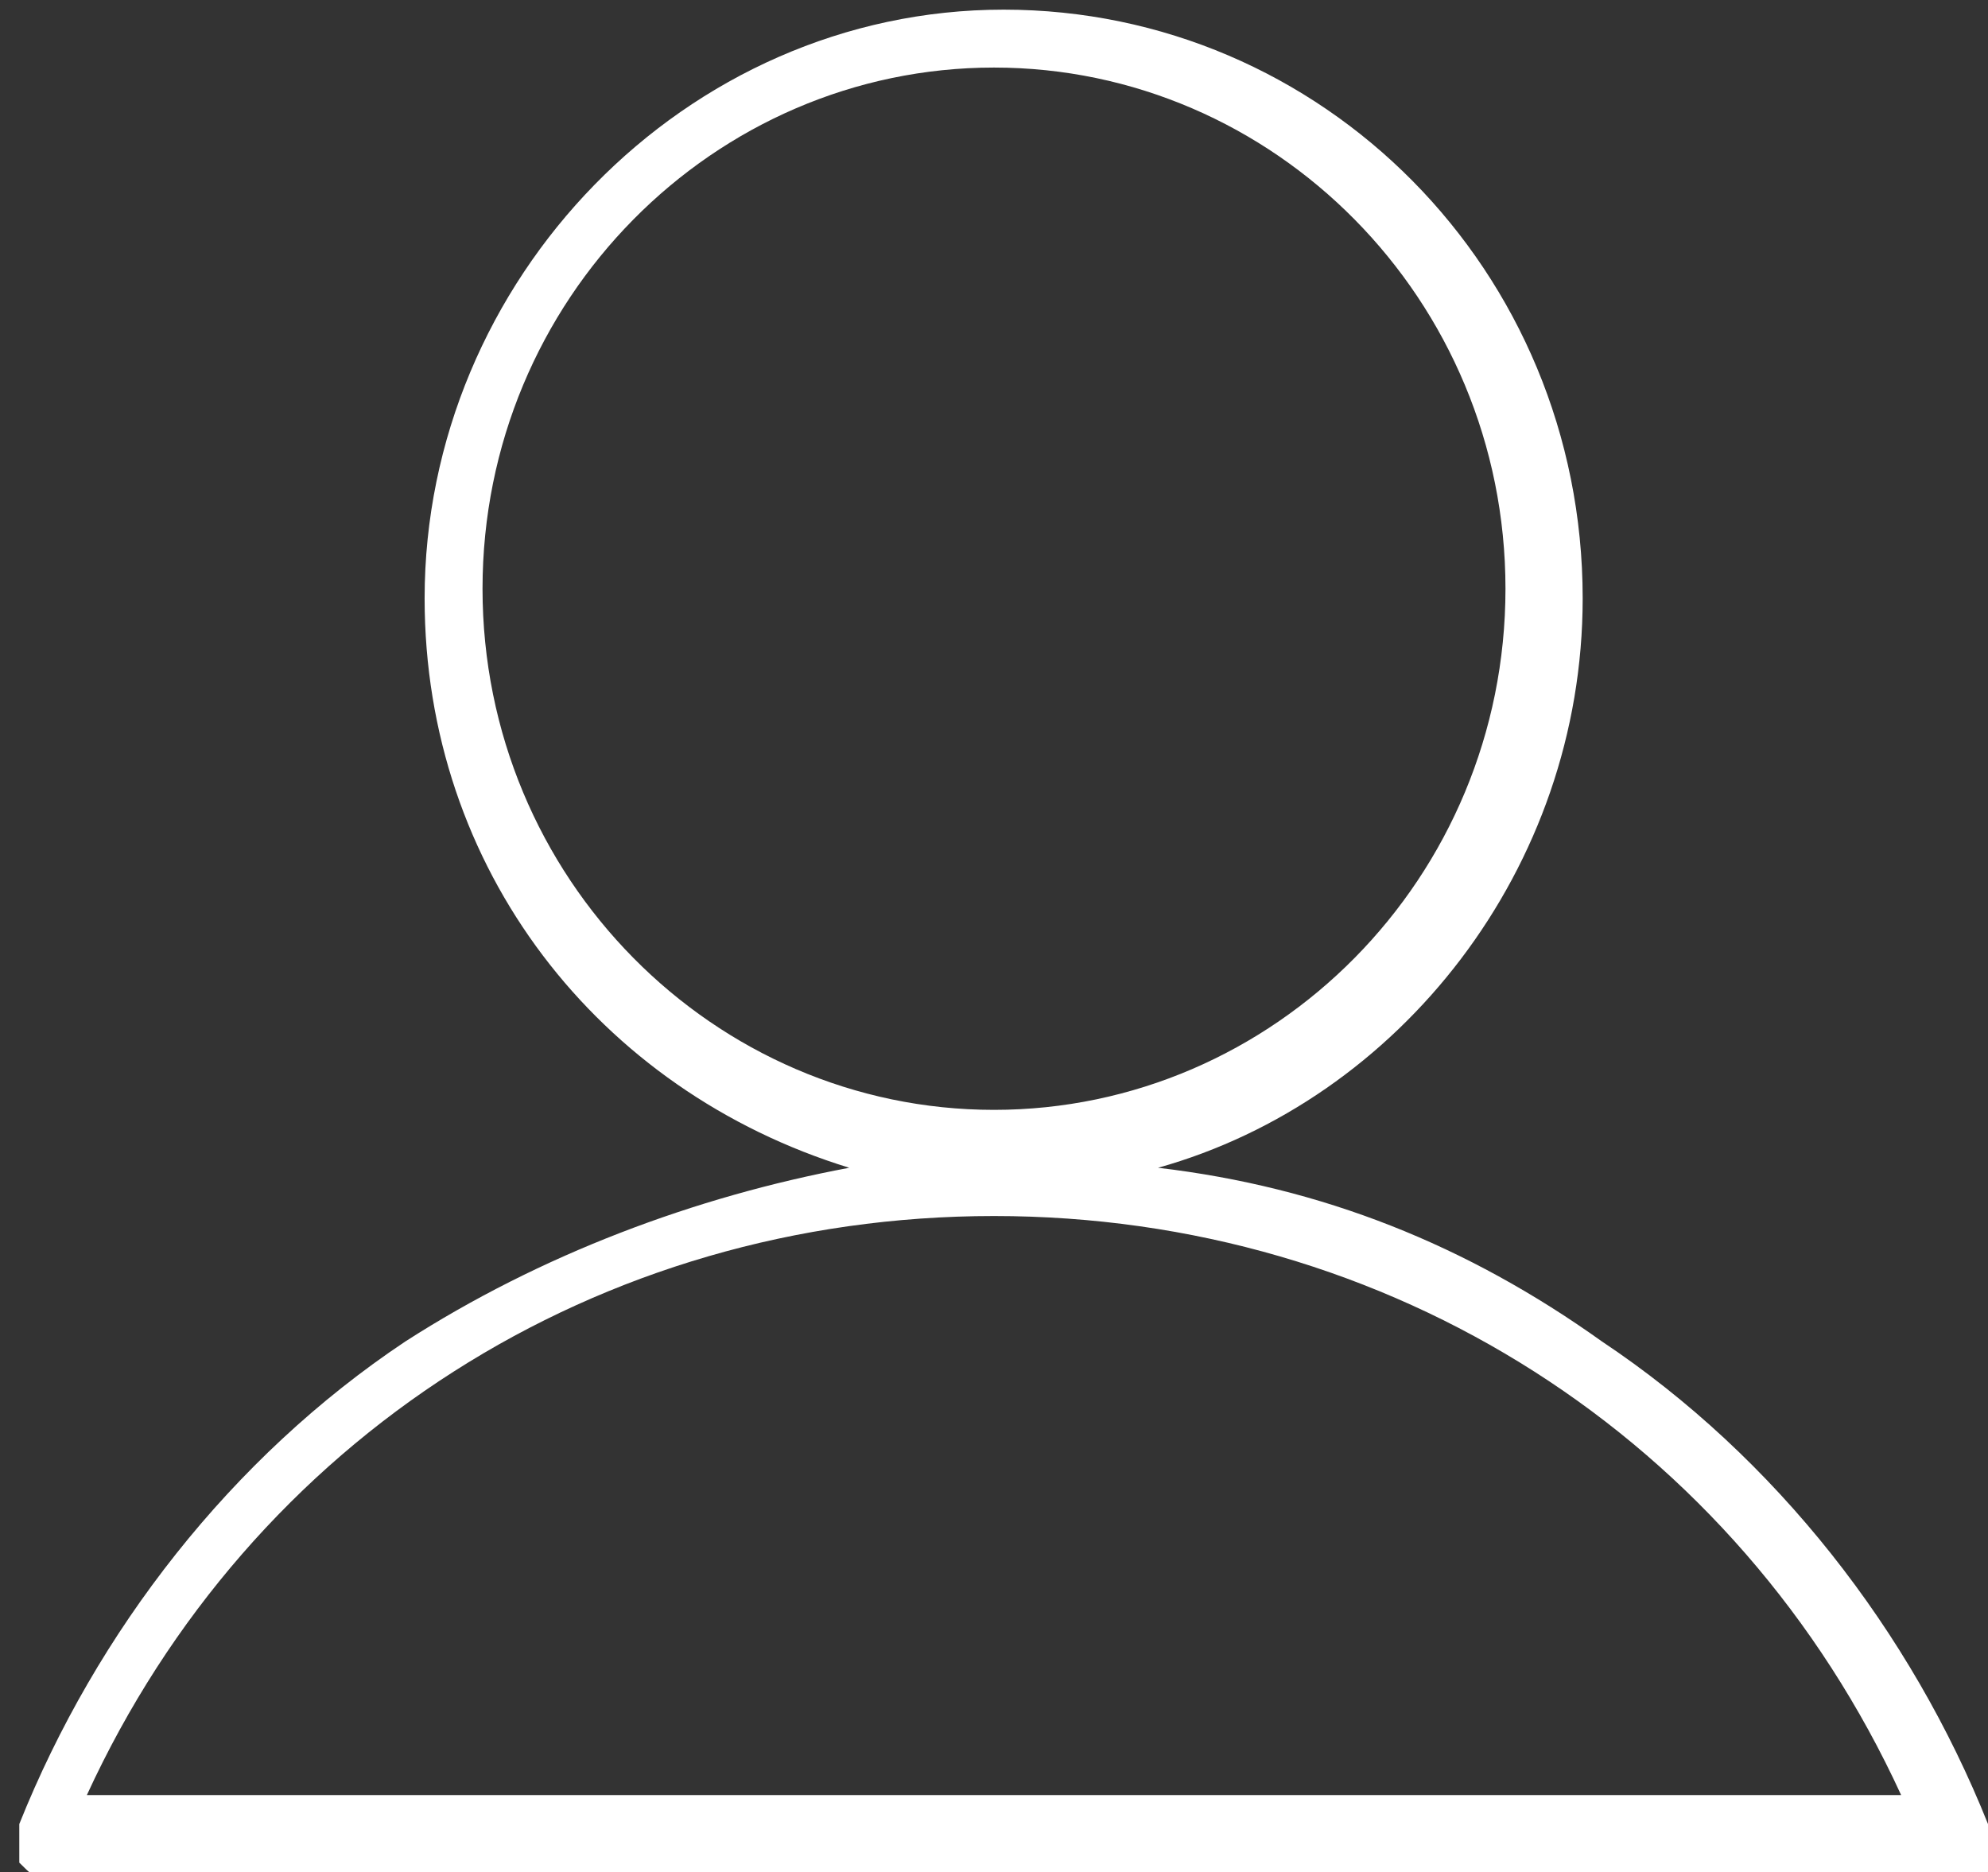 <?xml version="1.0" encoding="utf-8"?>
<!-- Generator: Adobe Illustrator 28.0.0, SVG Export Plug-In . SVG Version: 6.00 Build 0)  -->
<svg version="1.1" id="compte" xmlns="http://www.w3.org/2000/svg" xmlns:xlink="http://www.w3.org/1999/xlink" x="0px" y="0px"
	 viewBox="0 0 20.6 19.4" style="enable-background:new 0 0 20.6 19.4;" xml:space="preserve">
<rect x="0" y="0" width="20.6" height="19.4" fill="#333333" stroke="none"/>
<style type="text/css">
	.st0{fill:#FFFFFF;}
</style>
<g>
	<path class="st0" d="M20.6,18.9c-0.8-2-2.2-3.8-4-5c-1.4-1-2.9-1.6-4.6-1.8c2.5-0.7,4.4-3.1,4.4-5.9c0-3.4-2.7-6.1-6-6.1
		s-6,2.8-6,6.1c0,2.8,1.8,5.1,4.4,5.9c-1.6,0.3-3.2,0.9-4.6,1.8c-1.8,1.2-3.2,3-4,5c0,0.1,0,0.3,0,0.4c0.1,0.1,0.2,0.2,0.3,0.2h19.9
		c0.1,0,0.2-0.1,0.3-0.2C20.7,19.1,20.7,19,20.6,18.9z M5,6.1c0-3,2.4-5.4,5.3-5.4s5.3,2.4,5.3,5.4s-2.4,5.4-5.3,5.4S5,9.1,5,6.1z
		 M0.9,18.6c1.7-3.7,5.3-6,9.4-6s7.7,2.3,9.4,6H0.9z"/>
</g>
</svg>
